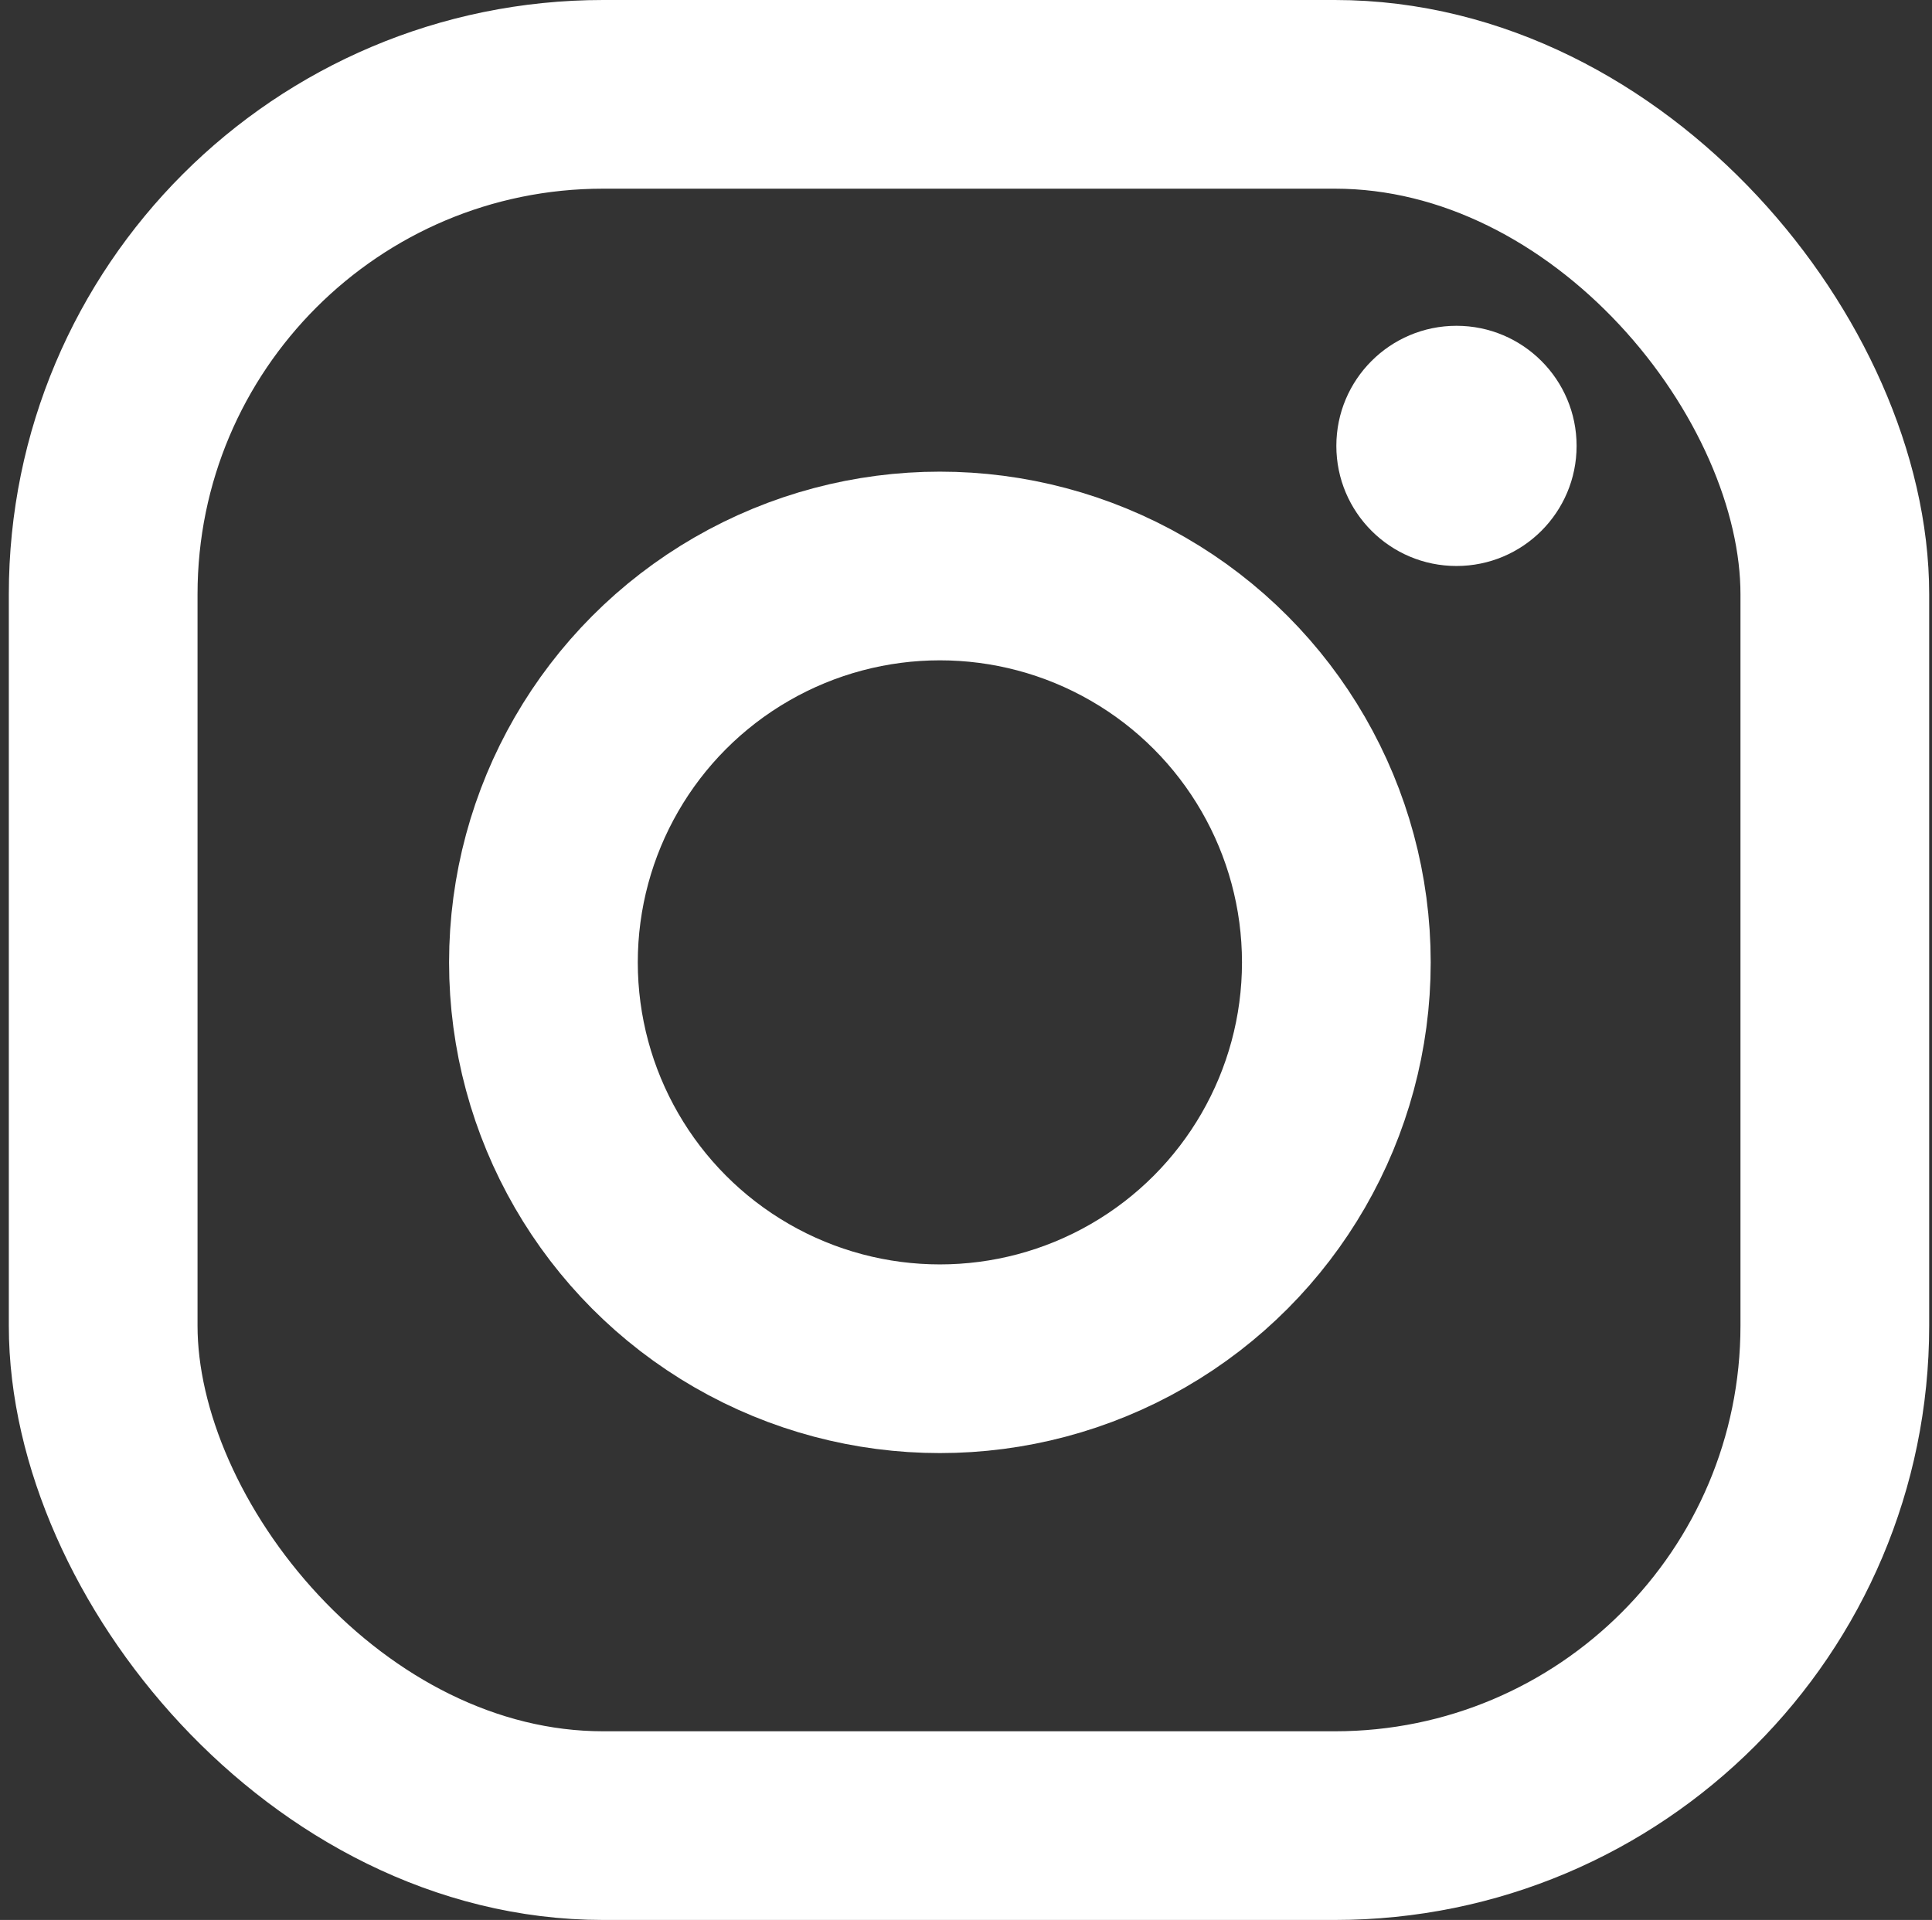 <?xml version="1.0" encoding="UTF-8"?>
<svg id="Youtube" xmlns="http://www.w3.org/2000/svg" viewBox="0 0 501.64 498.62">
  <rect x="0" y="0" width="501.64" height="498.62" fill="#333333" stroke="none"/>
  <defs>
    <style>
      .cls-1 {
        fill: #fff;
      }

      .cls-2 {
        fill: none;
        stroke: #fff;
        stroke-miterlimit: 10;
        stroke-width: 49px;
      }
    </style>
  </defs>
  <circle class="cls-2" cx="244.04" cy="249.93" r="102.94"/>
  <circle class="cls-1" cx="378.17" cy="115.8" r="31.19"/>
  <rect class="cls-2" x="26.79" y="24.5" width="449.62" height="449.62" rx="129.83" ry="129.83"/>
</svg>